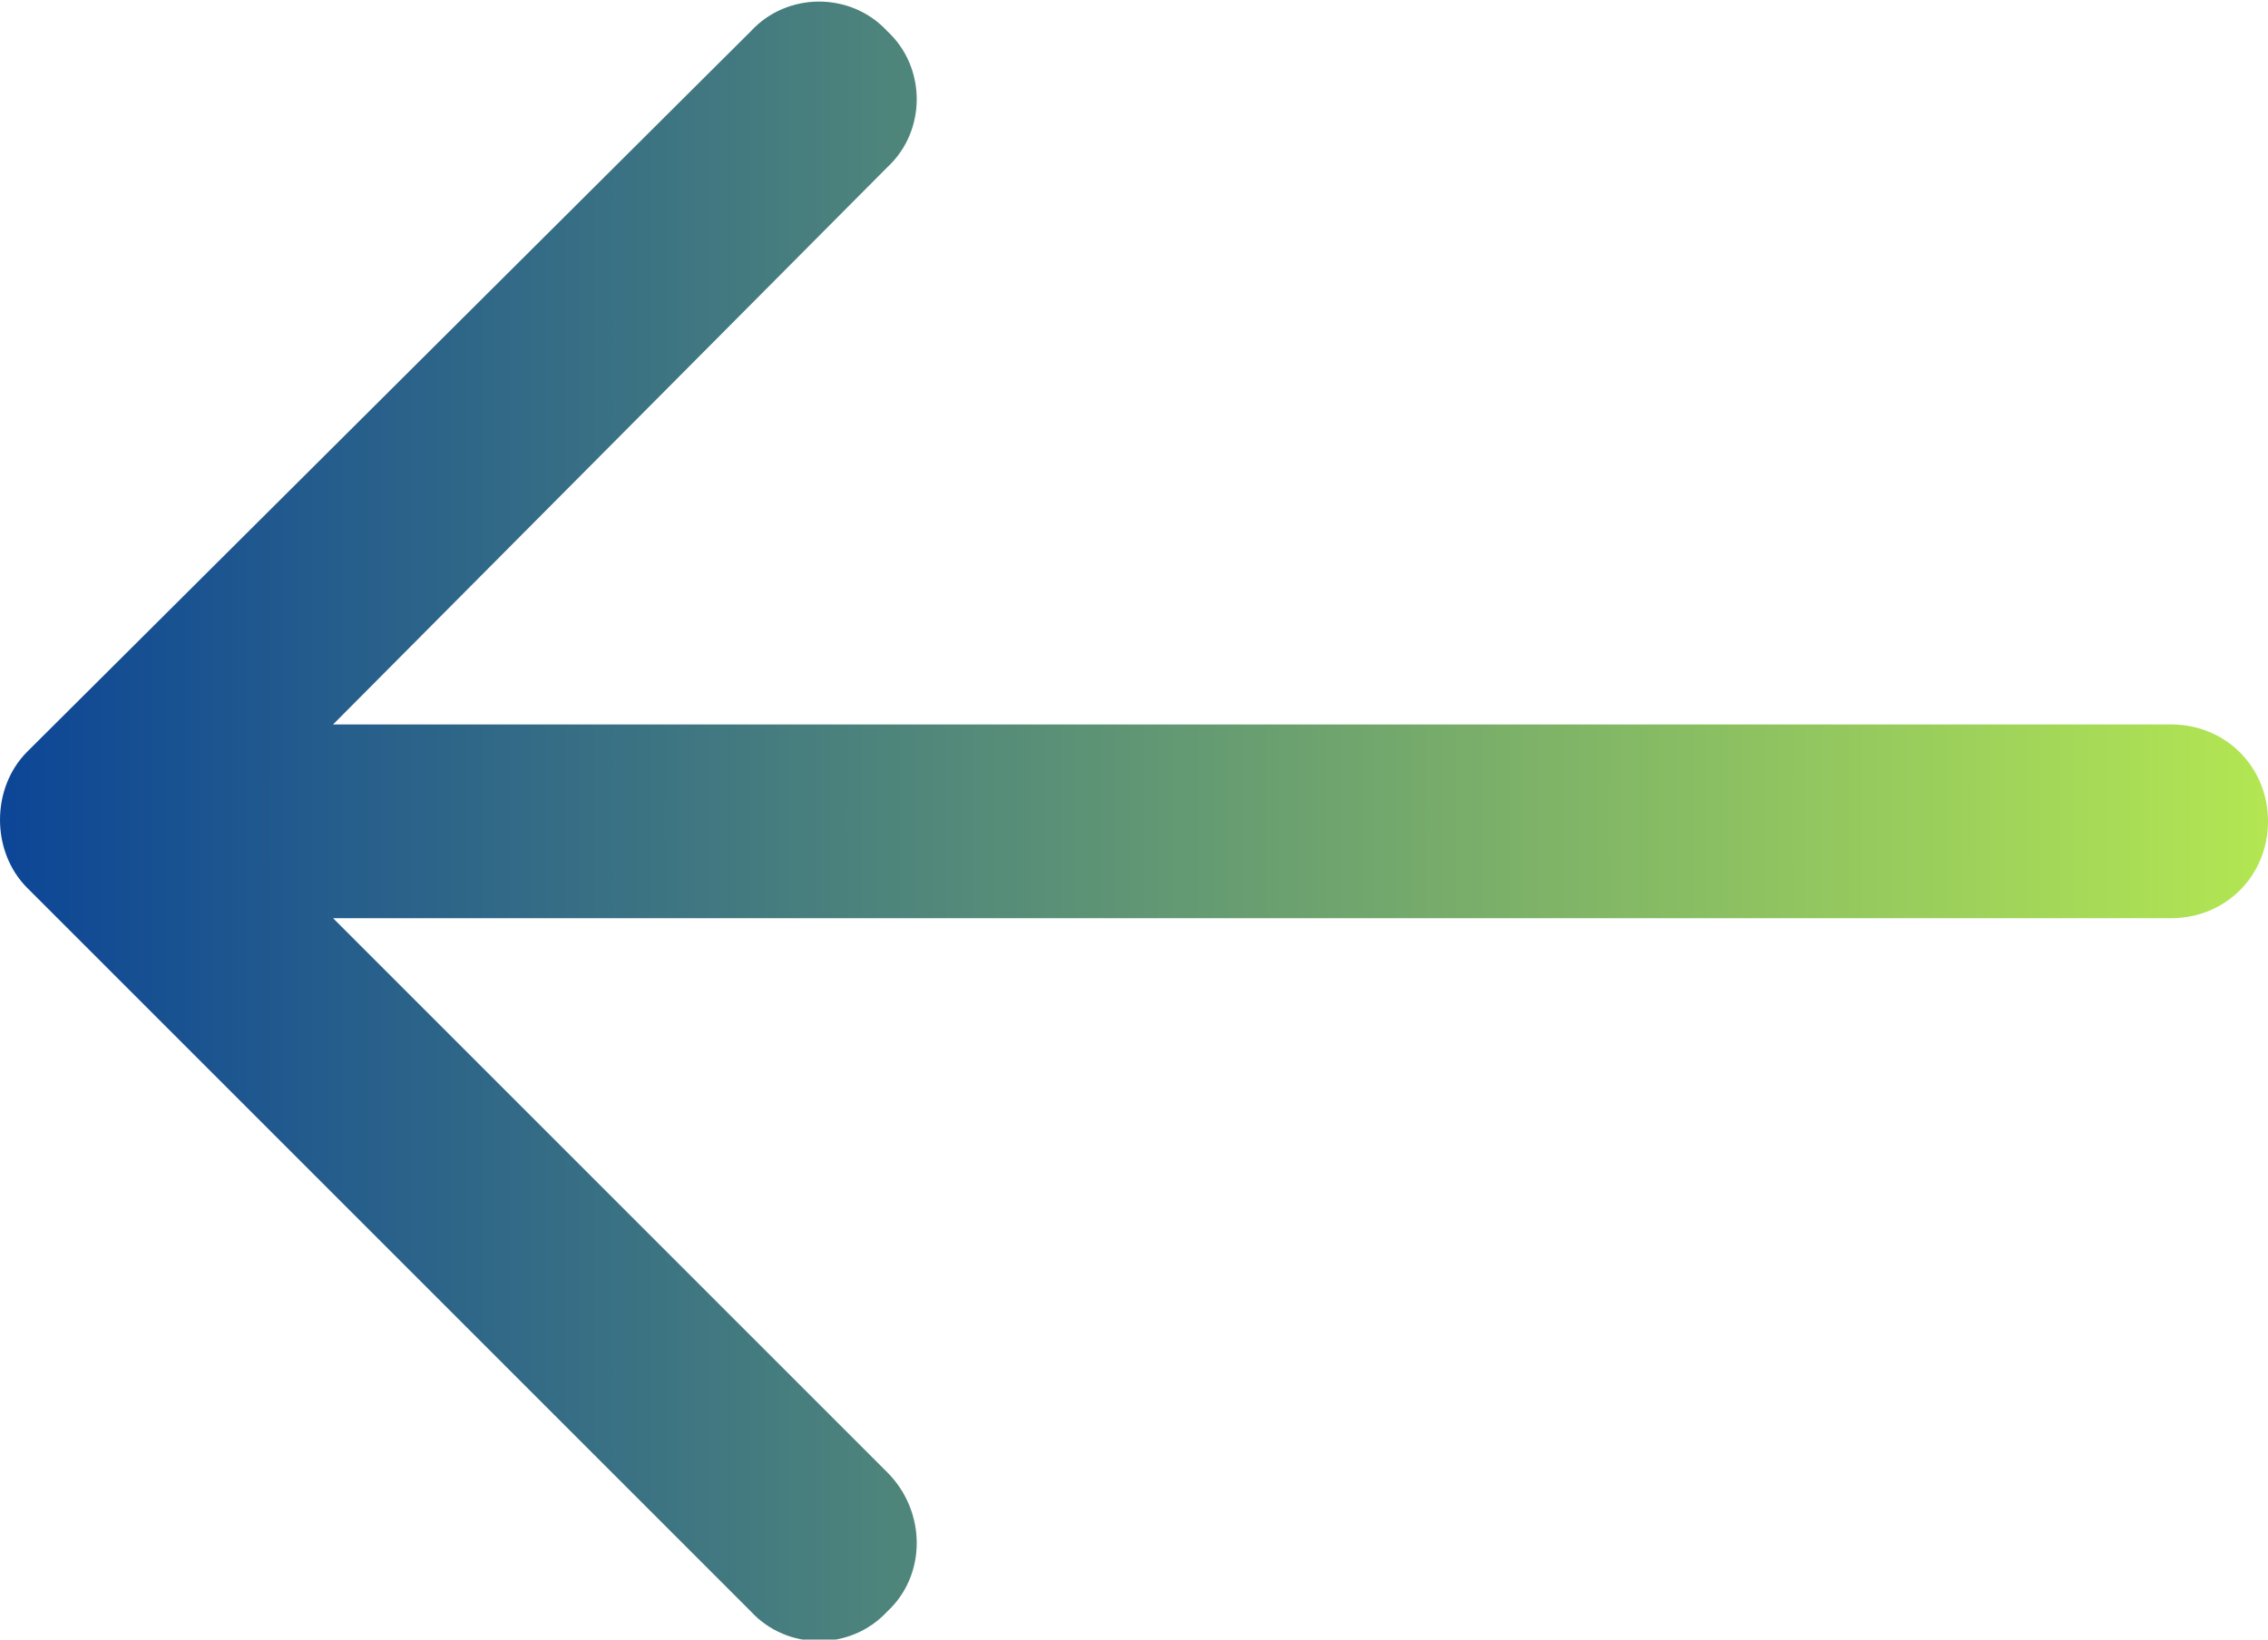 <?xml version="1.0" encoding="UTF-8"?> <!-- Creator: CorelDRAW X8 --> <svg xmlns="http://www.w3.org/2000/svg" xmlns:xlink="http://www.w3.org/1999/xlink" xml:space="preserve" width="7.488mm" height="5.414mm" style="shape-rendering:geometricPrecision; text-rendering:geometricPrecision; image-rendering:optimizeQuality; fill-rule:evenodd; clip-rule:evenodd" viewBox="0 0 749 541"> <defs> <style type="text/css"> <![CDATA[ .fil0 {fill:url(#id0)} ]]> </style> <linearGradient id="id0" gradientUnits="userSpaceOnUse" x1="2.998" y1="271.19" x2="747.804" y2="271.19"> <stop offset="0" style="stop-opacity:1; stop-color:#0D4696"></stop> <stop offset="1" style="stop-opacity:1; stop-color:#B3E652"></stop> </linearGradient> </defs> <g id="Слой_x0020_1">  <path class="fil0" d="M749 271c0,18 -14,32 -32,32l-607 0 183 183c13,13 13,34 0,46 -12,13 -33,13 -45,0l-239 -239c-12,-12 -12,-33 0,-45l239 -238c12,-13 33,-13 45,0 13,12 13,33 0,45l-183 184 607 0c18,0 32,14 32,32l0 0 0 0 0 0 0 0 0 0 0 0z"></path> </g> </svg> 